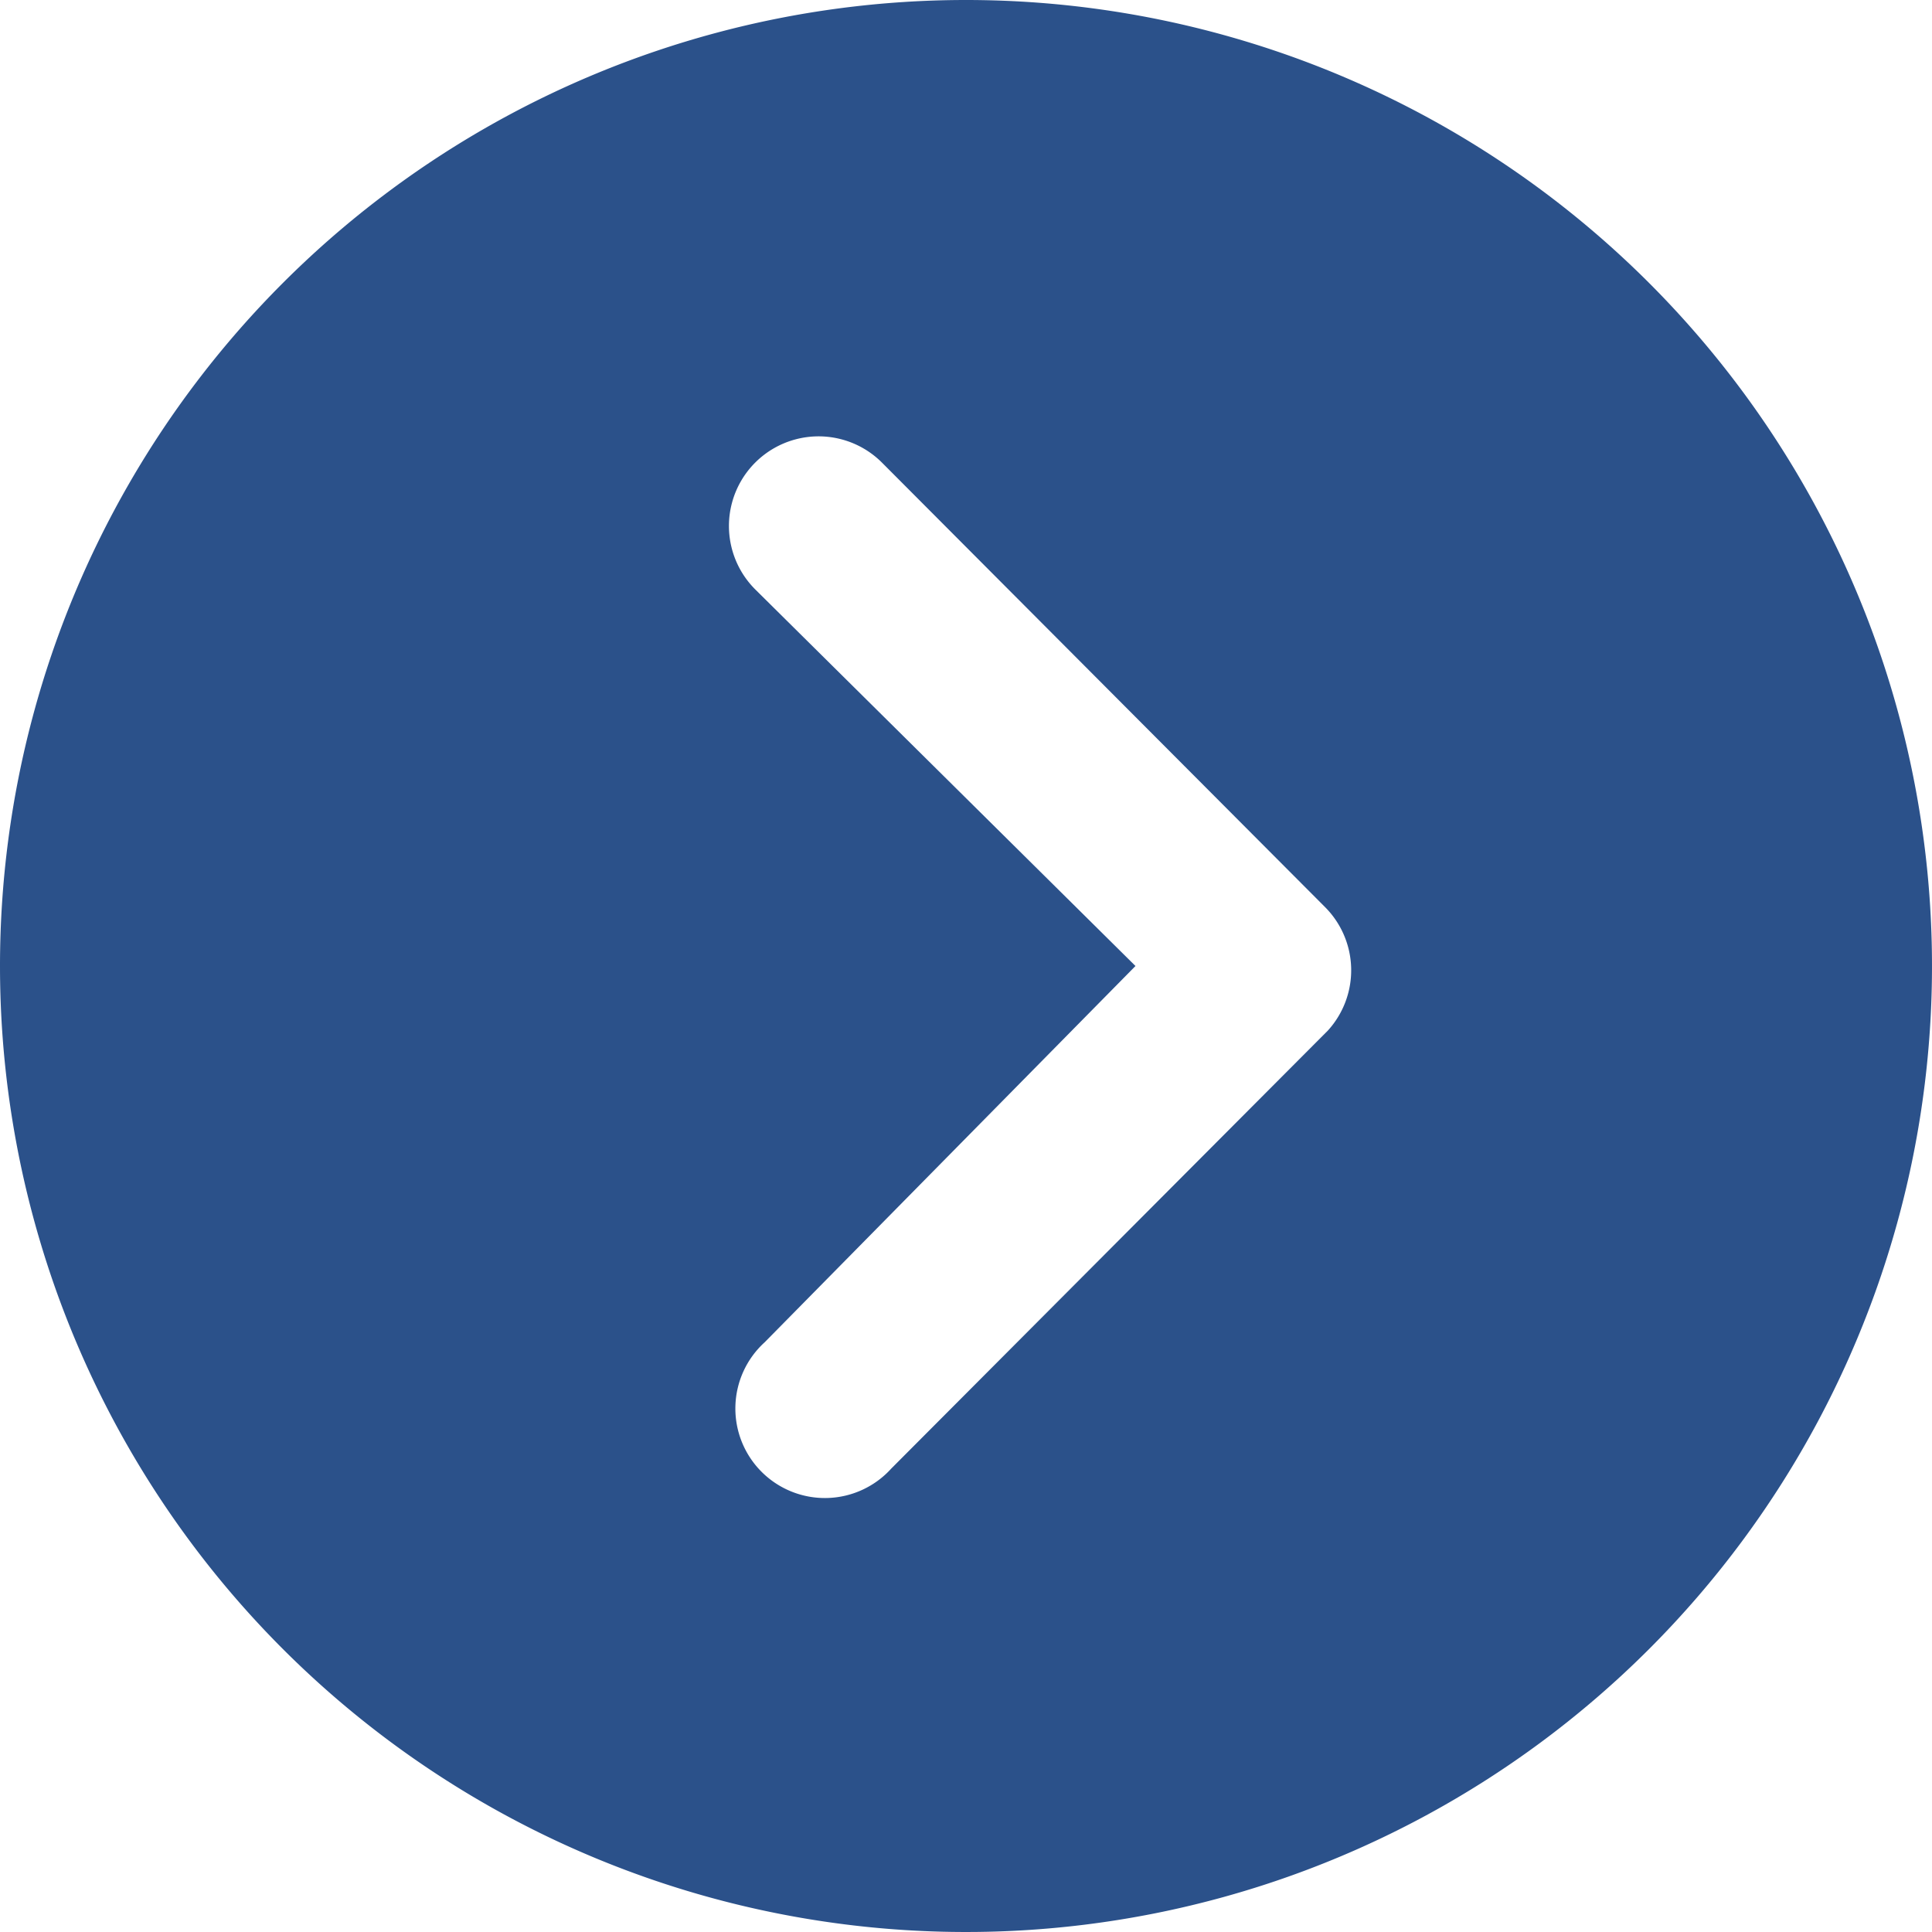 <svg xmlns="http://www.w3.org/2000/svg" width="18" height="18" viewBox="0 0 18 18">
  <path id="Icon_ionic-ios-arrow-dropright-circle" data-name="Icon ionic-ios-arrow-dropright-circle" d="M3.375,12.375a9,9,0,1,0,9-9A9,9,0,0,0,3.375,12.375Zm10.579,0L10.411,8.866a.835.835,0,1,1,1.181-1.181l4.128,4.141a.834.834,0,0,1,.026,1.151l-4.067,4.08A.834.834,0,1,1,10.5,15.88Z" transform="translate(-3.375 -3.375)" fill="#2b518a"/>
</svg>
